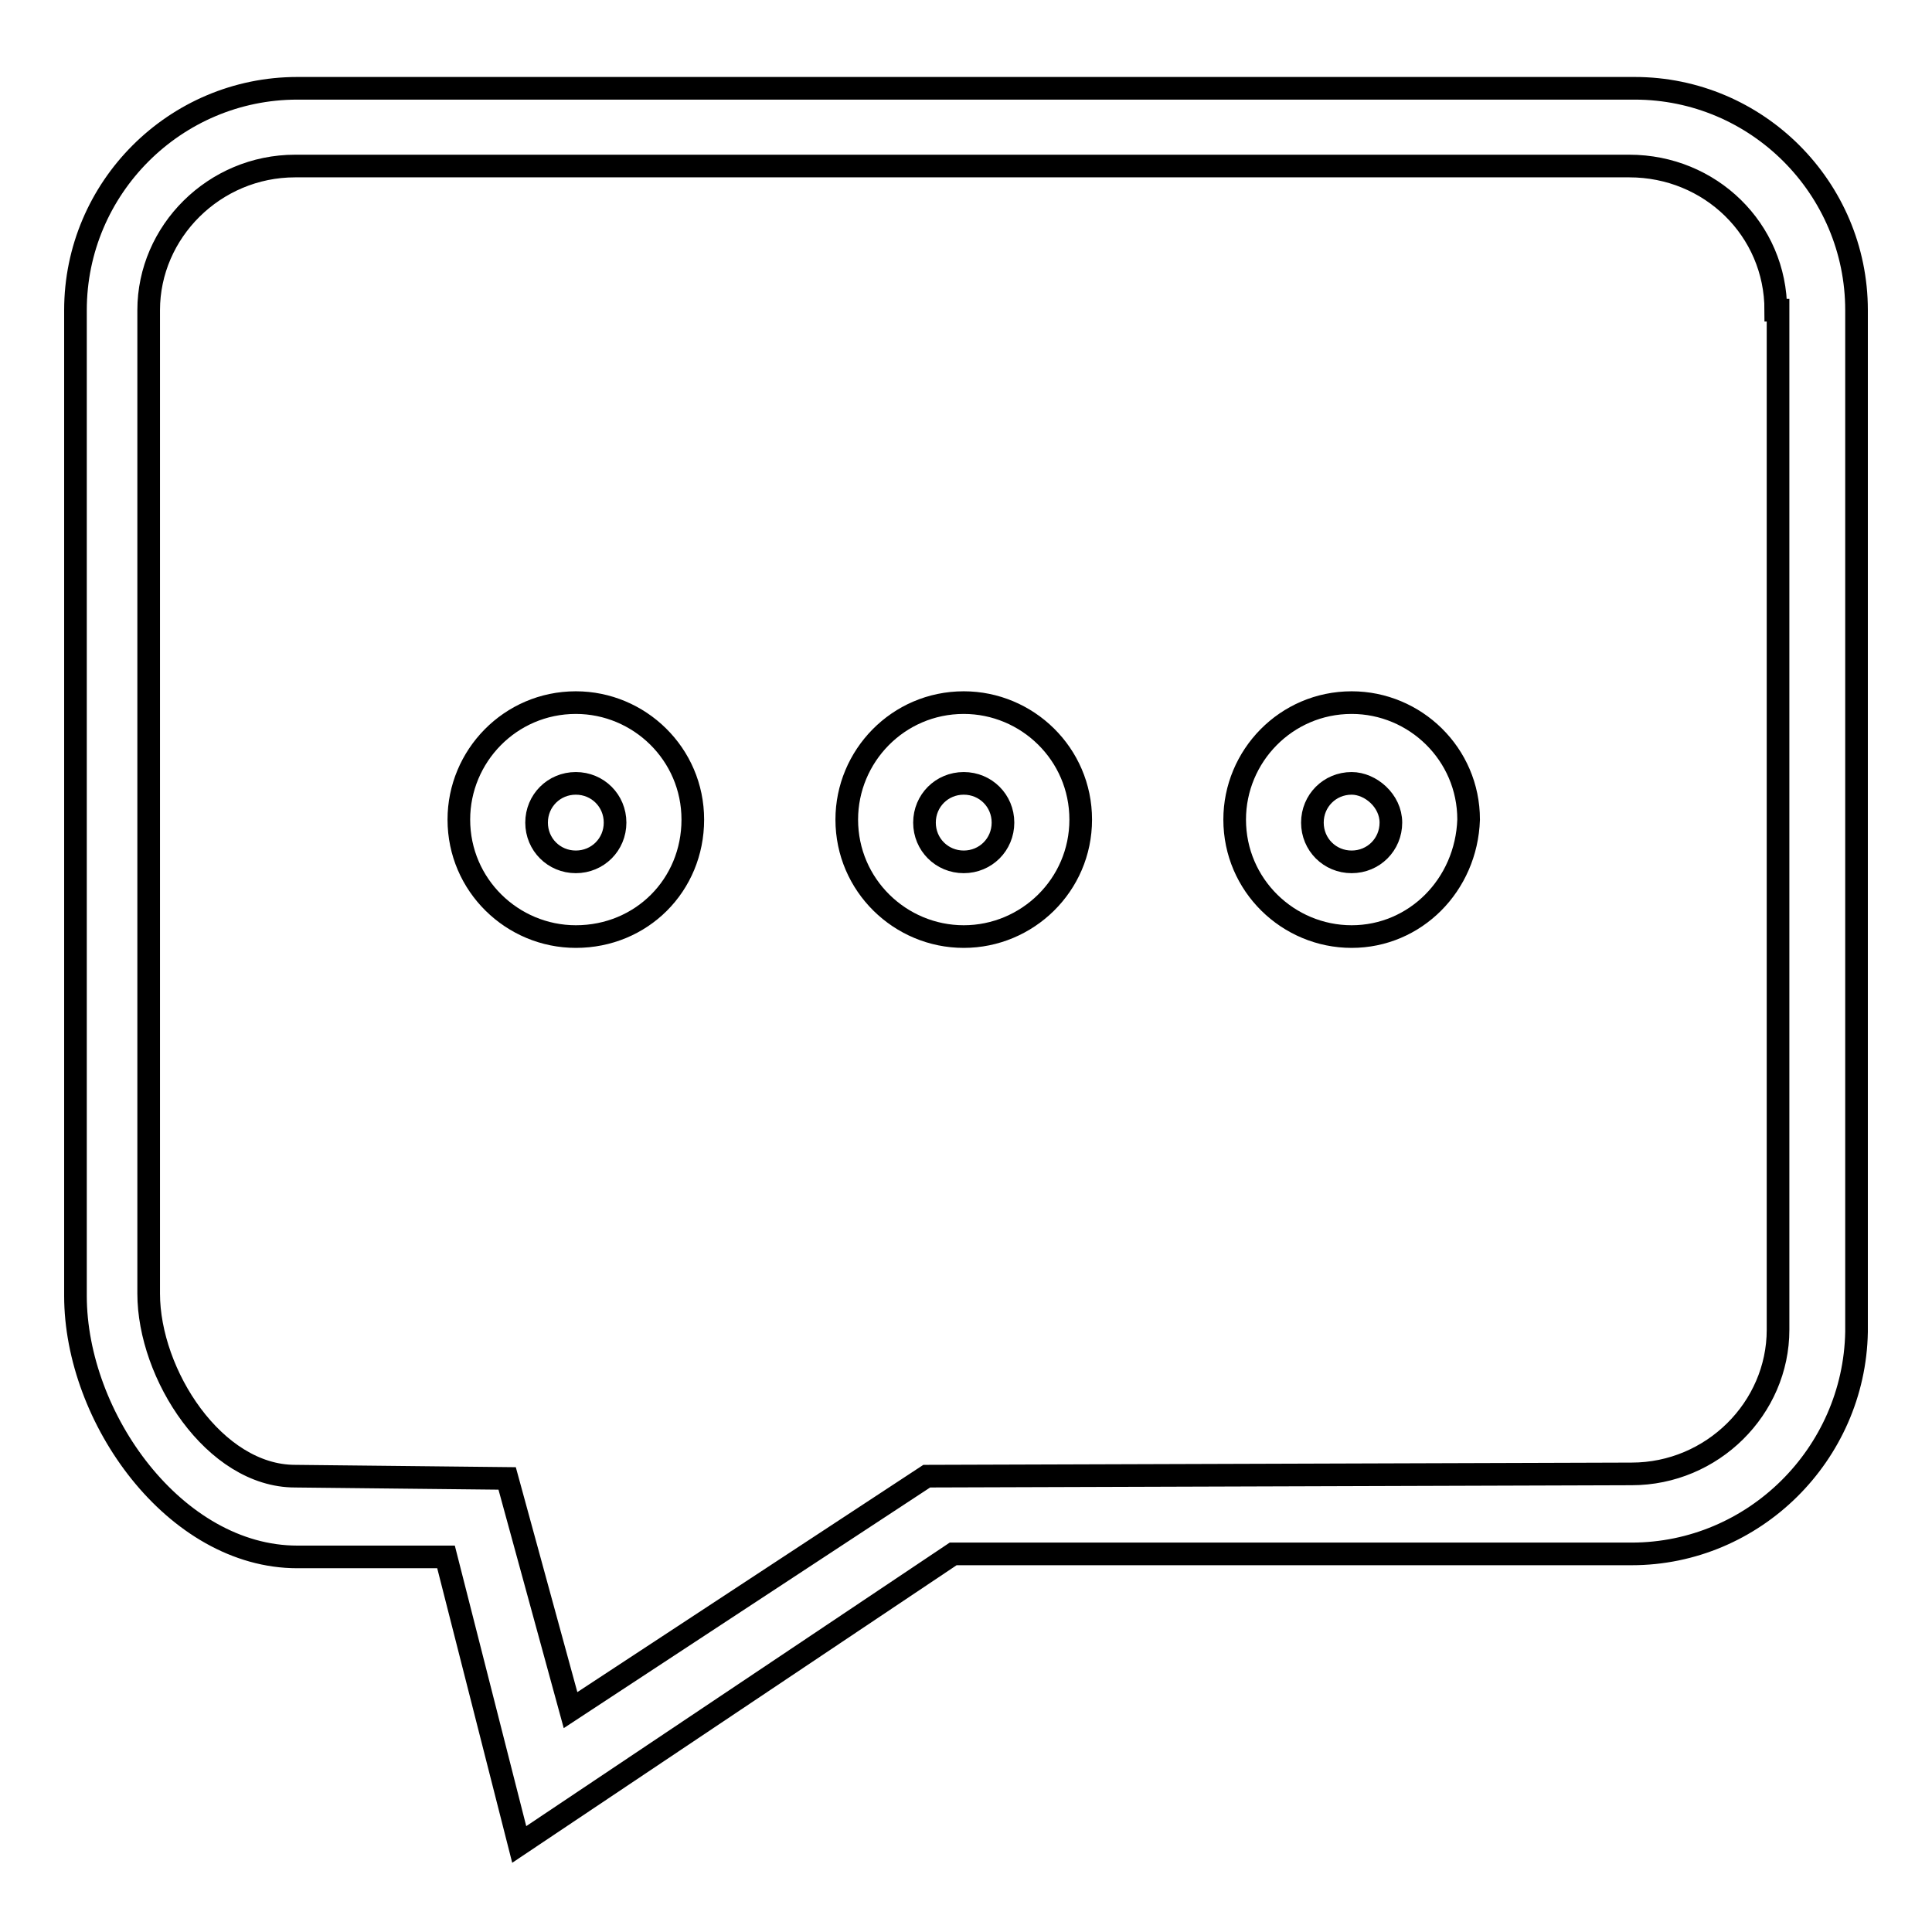 <?xml version="1.0" encoding="utf-8"?>
<!-- Svg Vector Icons : http://www.onlinewebfonts.com/icon -->
<!DOCTYPE svg PUBLIC "-//W3C//DTD SVG 1.1//EN" "http://www.w3.org/Graphics/SVG/1.1/DTD/svg11.dtd">
<svg version="1.1" xmlns="http://www.w3.org/2000/svg" xmlns:xlink="http://www.w3.org/1999/xlink" x="0px" y="0px" viewBox="0 0 256 256" enable-background="new 0 0 256 256" xml:space="preserve">
<g><g><path stroke-width="3" fill-opacity="0" stroke="#000000"  d="M216.2,205.9h-89.9l-57.5,38.5l-9.7-38.1H39.4c-16.2,0-29.4-18.4-29.4-34.6V41.1c0-16.2,13.2-29.4,29.4-29.4h177.2c16.2,0,29.4,13.2,29.4,29.4v135.4C245.7,192.7,232.4,205.9,216.2,205.9z M235.3,41.1c0-10.7-8.7-19.1-19.4-19.1H39.1c-10.7,0-19.4,8.7-19.4,19.1v130.3c0,10.7,8.7,24.2,19.4,24.2l28.1,0.3l8.4,30.7l47.2-31l93.4-0.3c10.7,0,19.4-8.7,19.4-19.1V41.1H235.3z M179.1,124.1c-8.4,0-15.5-6.8-15.5-15.5c0-8.4,6.8-15.5,15.5-15.5c8.4,0,15.5,6.8,15.5,15.5C194.3,117.3,187.5,124.1,179.1,124.1z M179.1,103.8c-2.9,0-5.2,2.3-5.2,5.2s2.3,5.2,5.2,5.2s5.2-2.3,5.2-5.2S181.6,103.8,179.1,103.8z M127.7,124.1c-8.4,0-15.5-6.8-15.5-15.5c0-8.4,6.8-15.5,15.5-15.5c8.4,0,15.5,6.8,15.5,15.5C143.2,117.3,136.1,124.1,127.7,124.1z M127.7,103.8c-2.9,0-5.2,2.3-5.2,5.2s2.3,5.2,5.2,5.2c2.9,0,5.2-2.3,5.2-5.2S130.6,103.8,127.7,103.8z M76.3,124.1c-8.4,0-15.5-6.8-15.5-15.5c0-8.4,6.8-15.5,15.5-15.5c8.4,0,15.5,6.8,15.5,15.5C91.8,117.3,85,124.1,76.3,124.1z M76.3,103.8c-2.9,0-5.2,2.3-5.2,5.2s2.3,5.2,5.2,5.2s5.2-2.3,5.2-5.2S79.2,103.8,76.3,103.8z"/></g></g>
</svg>